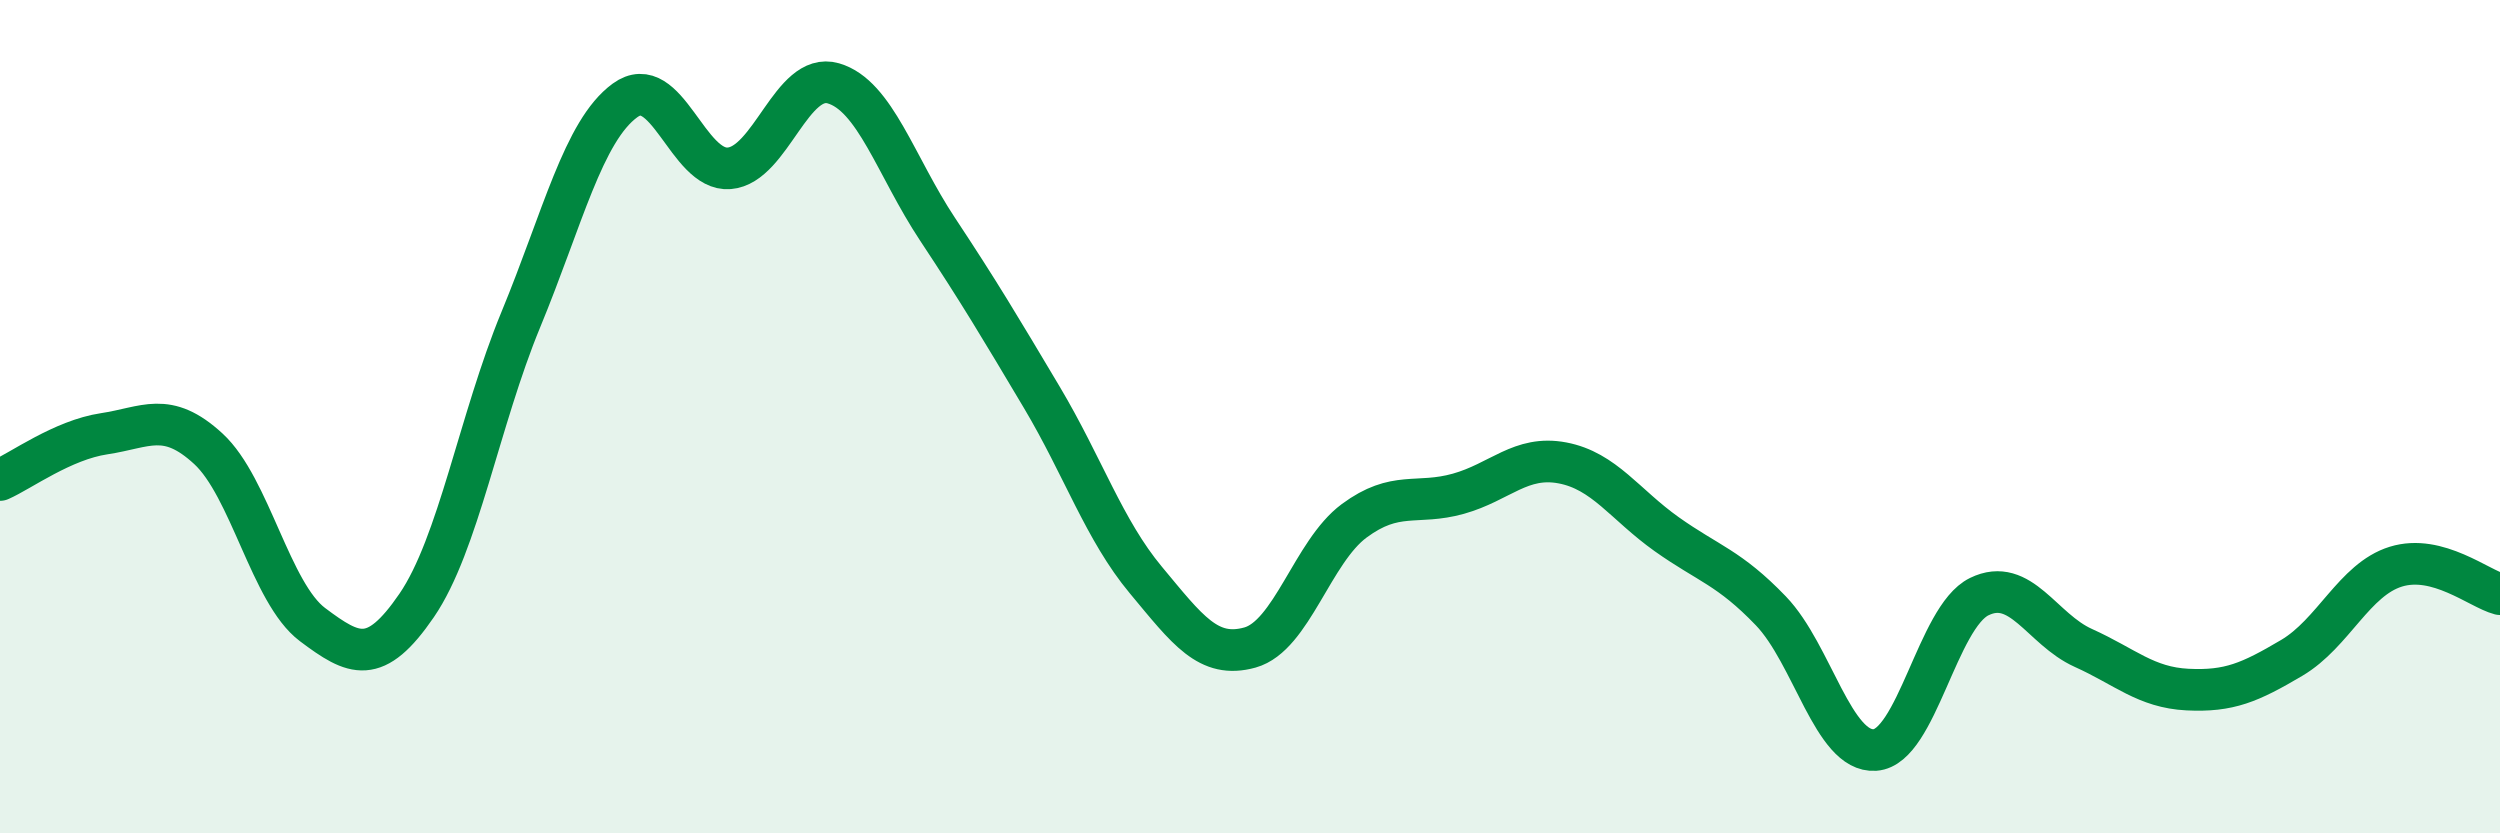 
    <svg width="60" height="20" viewBox="0 0 60 20" xmlns="http://www.w3.org/2000/svg">
      <path
        d="M 0,11.52 C 0.5,11.3 1.5,10.56 2.5,10.41 C 3.5,10.26 4,9.85 5,10.77 C 6,11.69 6.5,14.24 7.5,14.99 C 8.5,15.74 9,15.99 10,14.53 C 11,13.07 11.5,10.09 12.5,7.67 C 13.5,5.25 14,3.14 15,2.41 C 16,1.68 16.5,4.12 17.5,4.04 C 18.5,3.96 19,1.71 20,2 C 21,2.29 21.5,3.99 22.5,5.5 C 23.5,7.01 24,7.85 25,9.53 C 26,11.21 26.5,12.72 27.5,13.92 C 28.5,15.12 29,15.82 30,15.54 C 31,15.26 31.5,13.24 32.5,12.5 C 33.5,11.76 34,12.13 35,11.85 C 36,11.57 36.5,10.92 37.5,11.11 C 38.5,11.3 39,12.11 40,12.82 C 41,13.53 41.5,13.62 42.5,14.66 C 43.5,15.7 44,18.07 45,18 C 46,17.93 46.5,14.81 47.5,14.32 C 48.5,13.83 49,15.1 50,15.55 C 51,16 51.5,16.5 52.5,16.55 C 53.5,16.6 54,16.38 55,15.79 C 56,15.2 56.5,13.91 57.5,13.6 C 58.5,13.29 59.5,14.13 60,14.26L60 20L0 20Z"
        fill="#008740"
        opacity="0.1"
        stroke-linecap="round"
        stroke-linejoin="round"
      />
      <path
        d="M 0,11.52 C 0.5,11.3 1.5,10.56 2.5,10.41 C 3.5,10.26 4,9.85 5,10.77 C 6,11.69 6.5,14.24 7.5,14.99 C 8.5,15.74 9,15.99 10,14.53 C 11,13.07 11.5,10.09 12.5,7.67 C 13.5,5.25 14,3.14 15,2.41 C 16,1.68 16.5,4.12 17.5,4.04 C 18.5,3.96 19,1.71 20,2 C 21,2.29 21.5,3.99 22.5,5.5 C 23.5,7.01 24,7.85 25,9.53 C 26,11.21 26.5,12.72 27.5,13.92 C 28.5,15.12 29,15.82 30,15.54 C 31,15.26 31.5,13.24 32.5,12.5 C 33.5,11.76 34,12.13 35,11.85 C 36,11.57 36.5,10.92 37.5,11.11 C 38.5,11.3 39,12.11 40,12.82 C 41,13.53 41.5,13.62 42.5,14.66 C 43.5,15.7 44,18.07 45,18 C 46,17.93 46.5,14.81 47.5,14.32 C 48.5,13.83 49,15.1 50,15.55 C 51,16 51.5,16.5 52.5,16.55 C 53.5,16.6 54,16.38 55,15.79 C 56,15.2 56.5,13.91 57.5,13.6 C 58.5,13.29 59.5,14.13 60,14.26"
        stroke="#008740"
        stroke-width="1"
        fill="none"
        stroke-linecap="round"
        stroke-linejoin="round"
      />
    </svg>
  